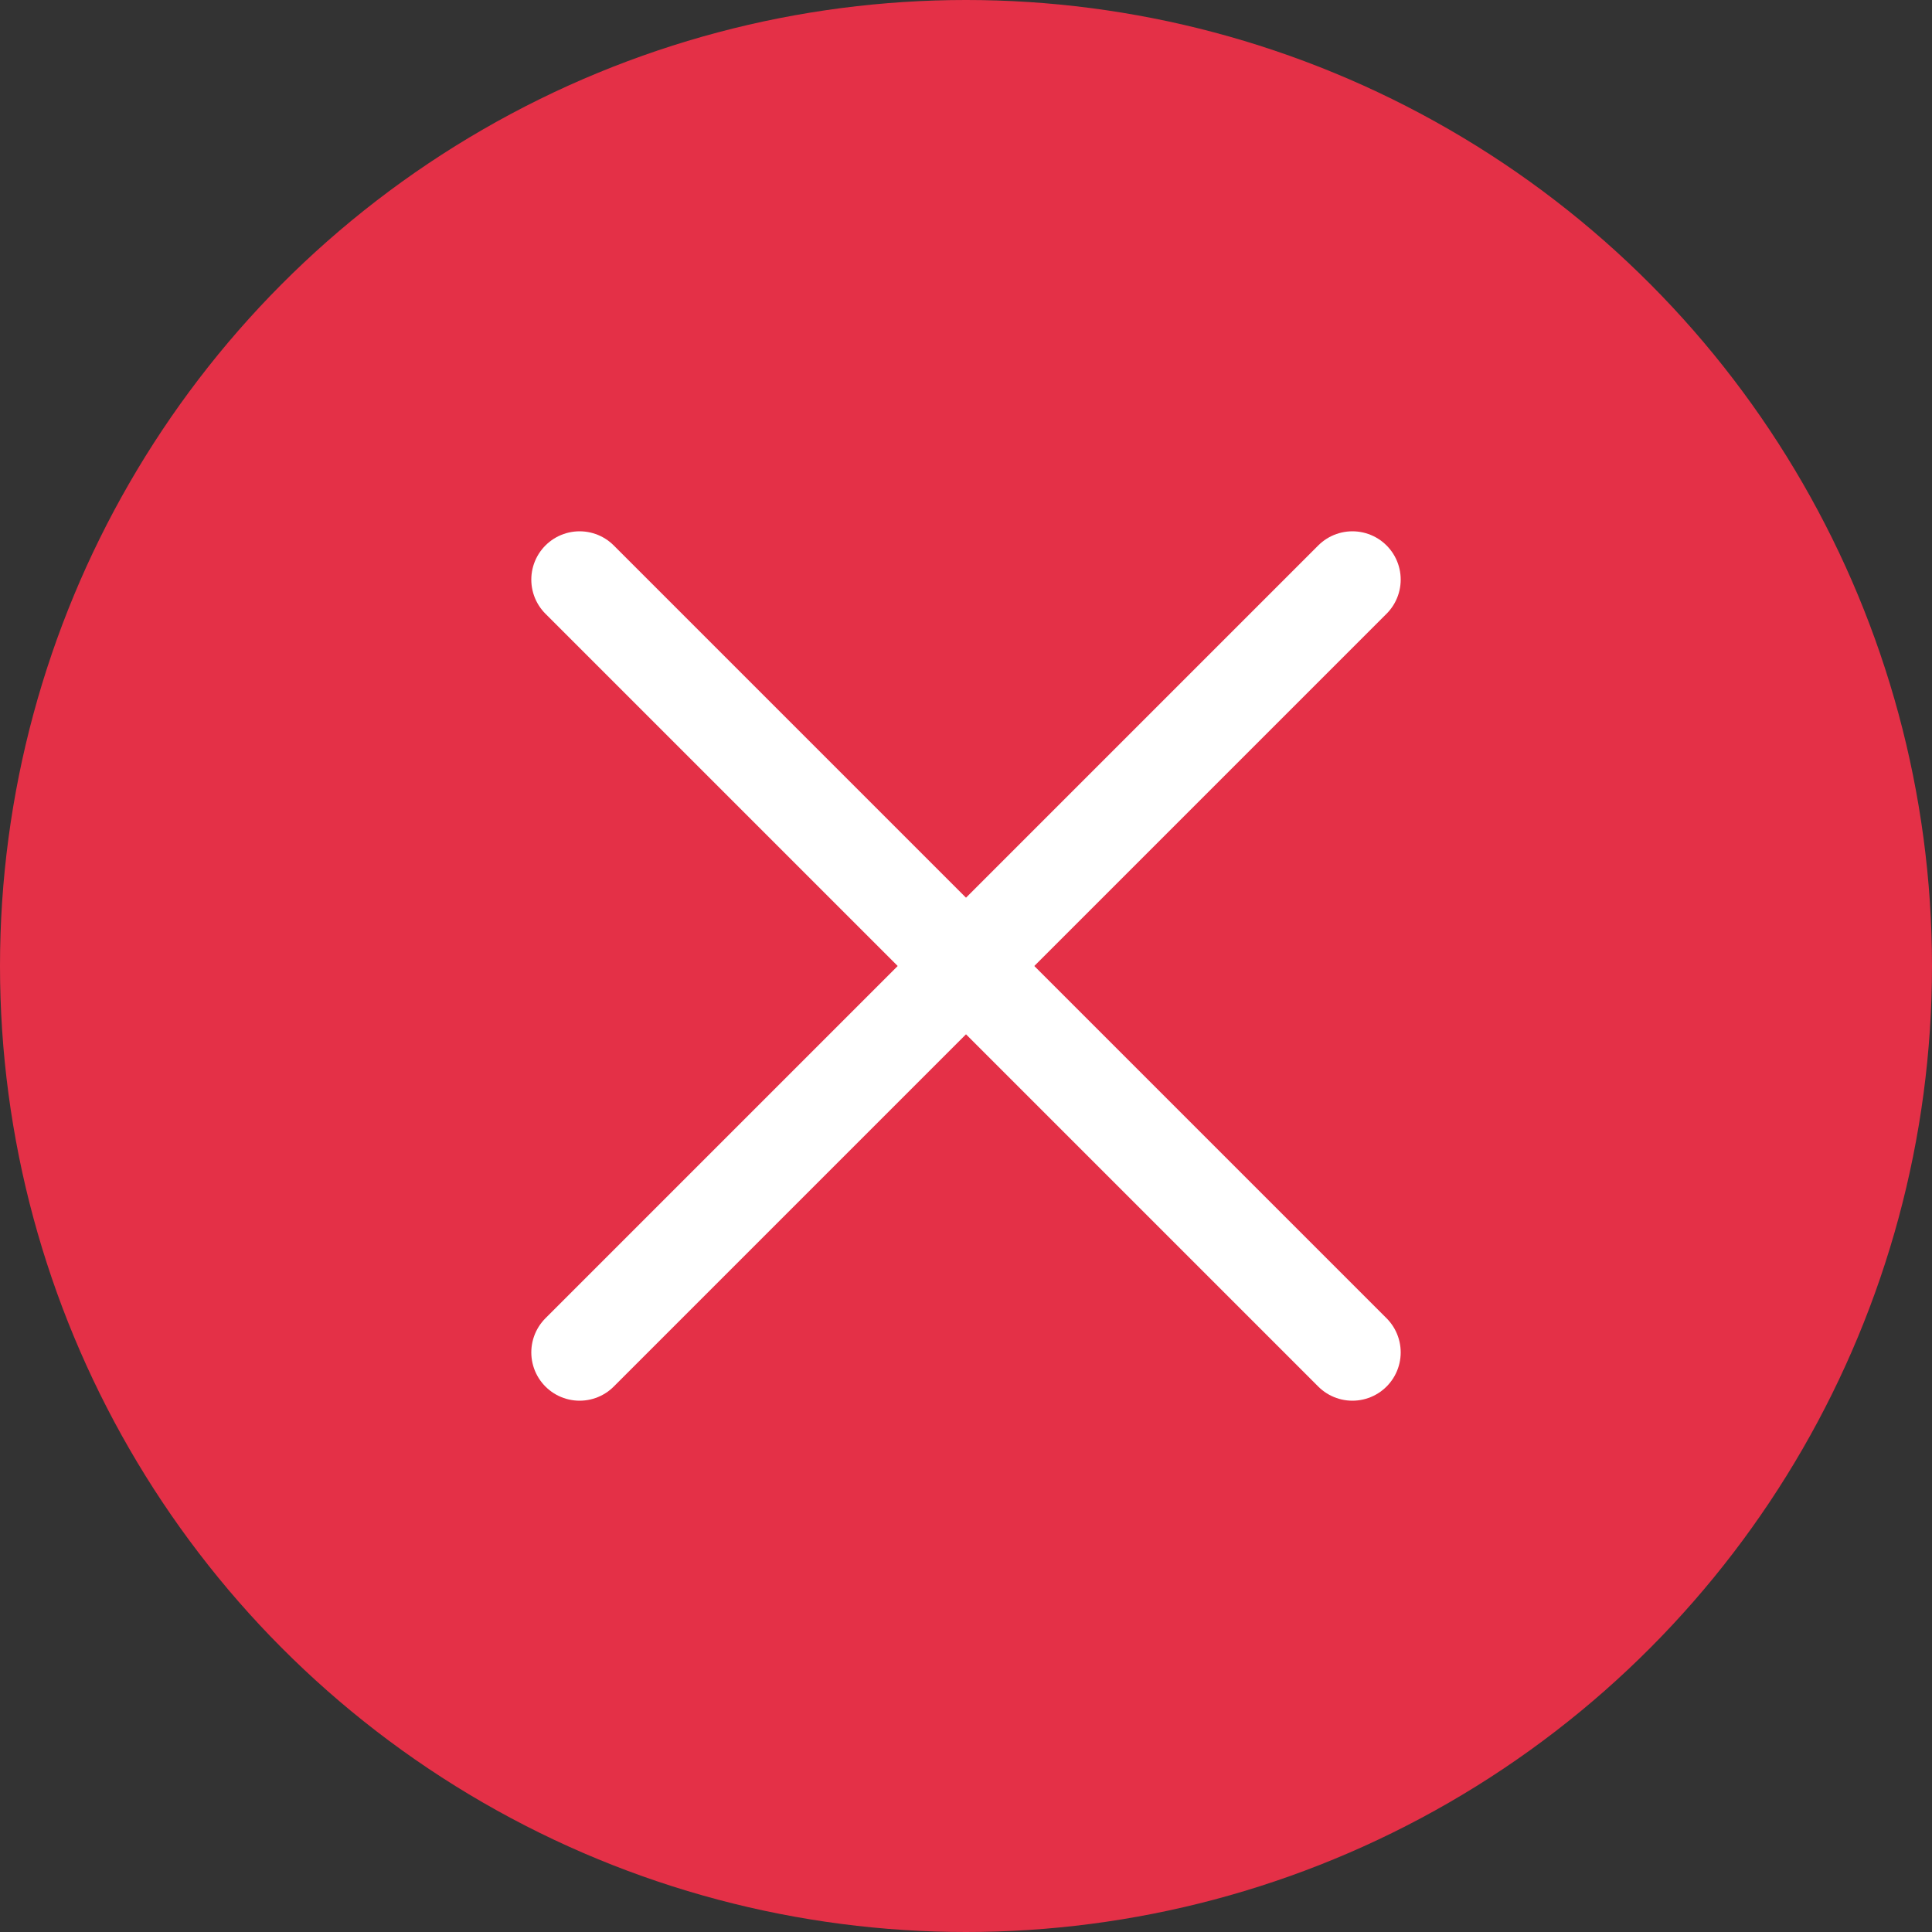 <?xml version="1.0" encoding="UTF-8"?> <svg xmlns="http://www.w3.org/2000/svg" width="40" height="40" viewBox="0 0 40 40" fill="none"><rect x="0" y="0" width="40" height="40" fill="#333333" stroke="none"/><circle cx="20" cy="20" r="20" fill="#E43047"></circle><path d="M12 12L28 28" stroke="white" stroke-width="2" stroke-linecap="round"></path><path d="M28 12L12 28" stroke="white" stroke-width="2" stroke-linecap="round"></path></svg> 